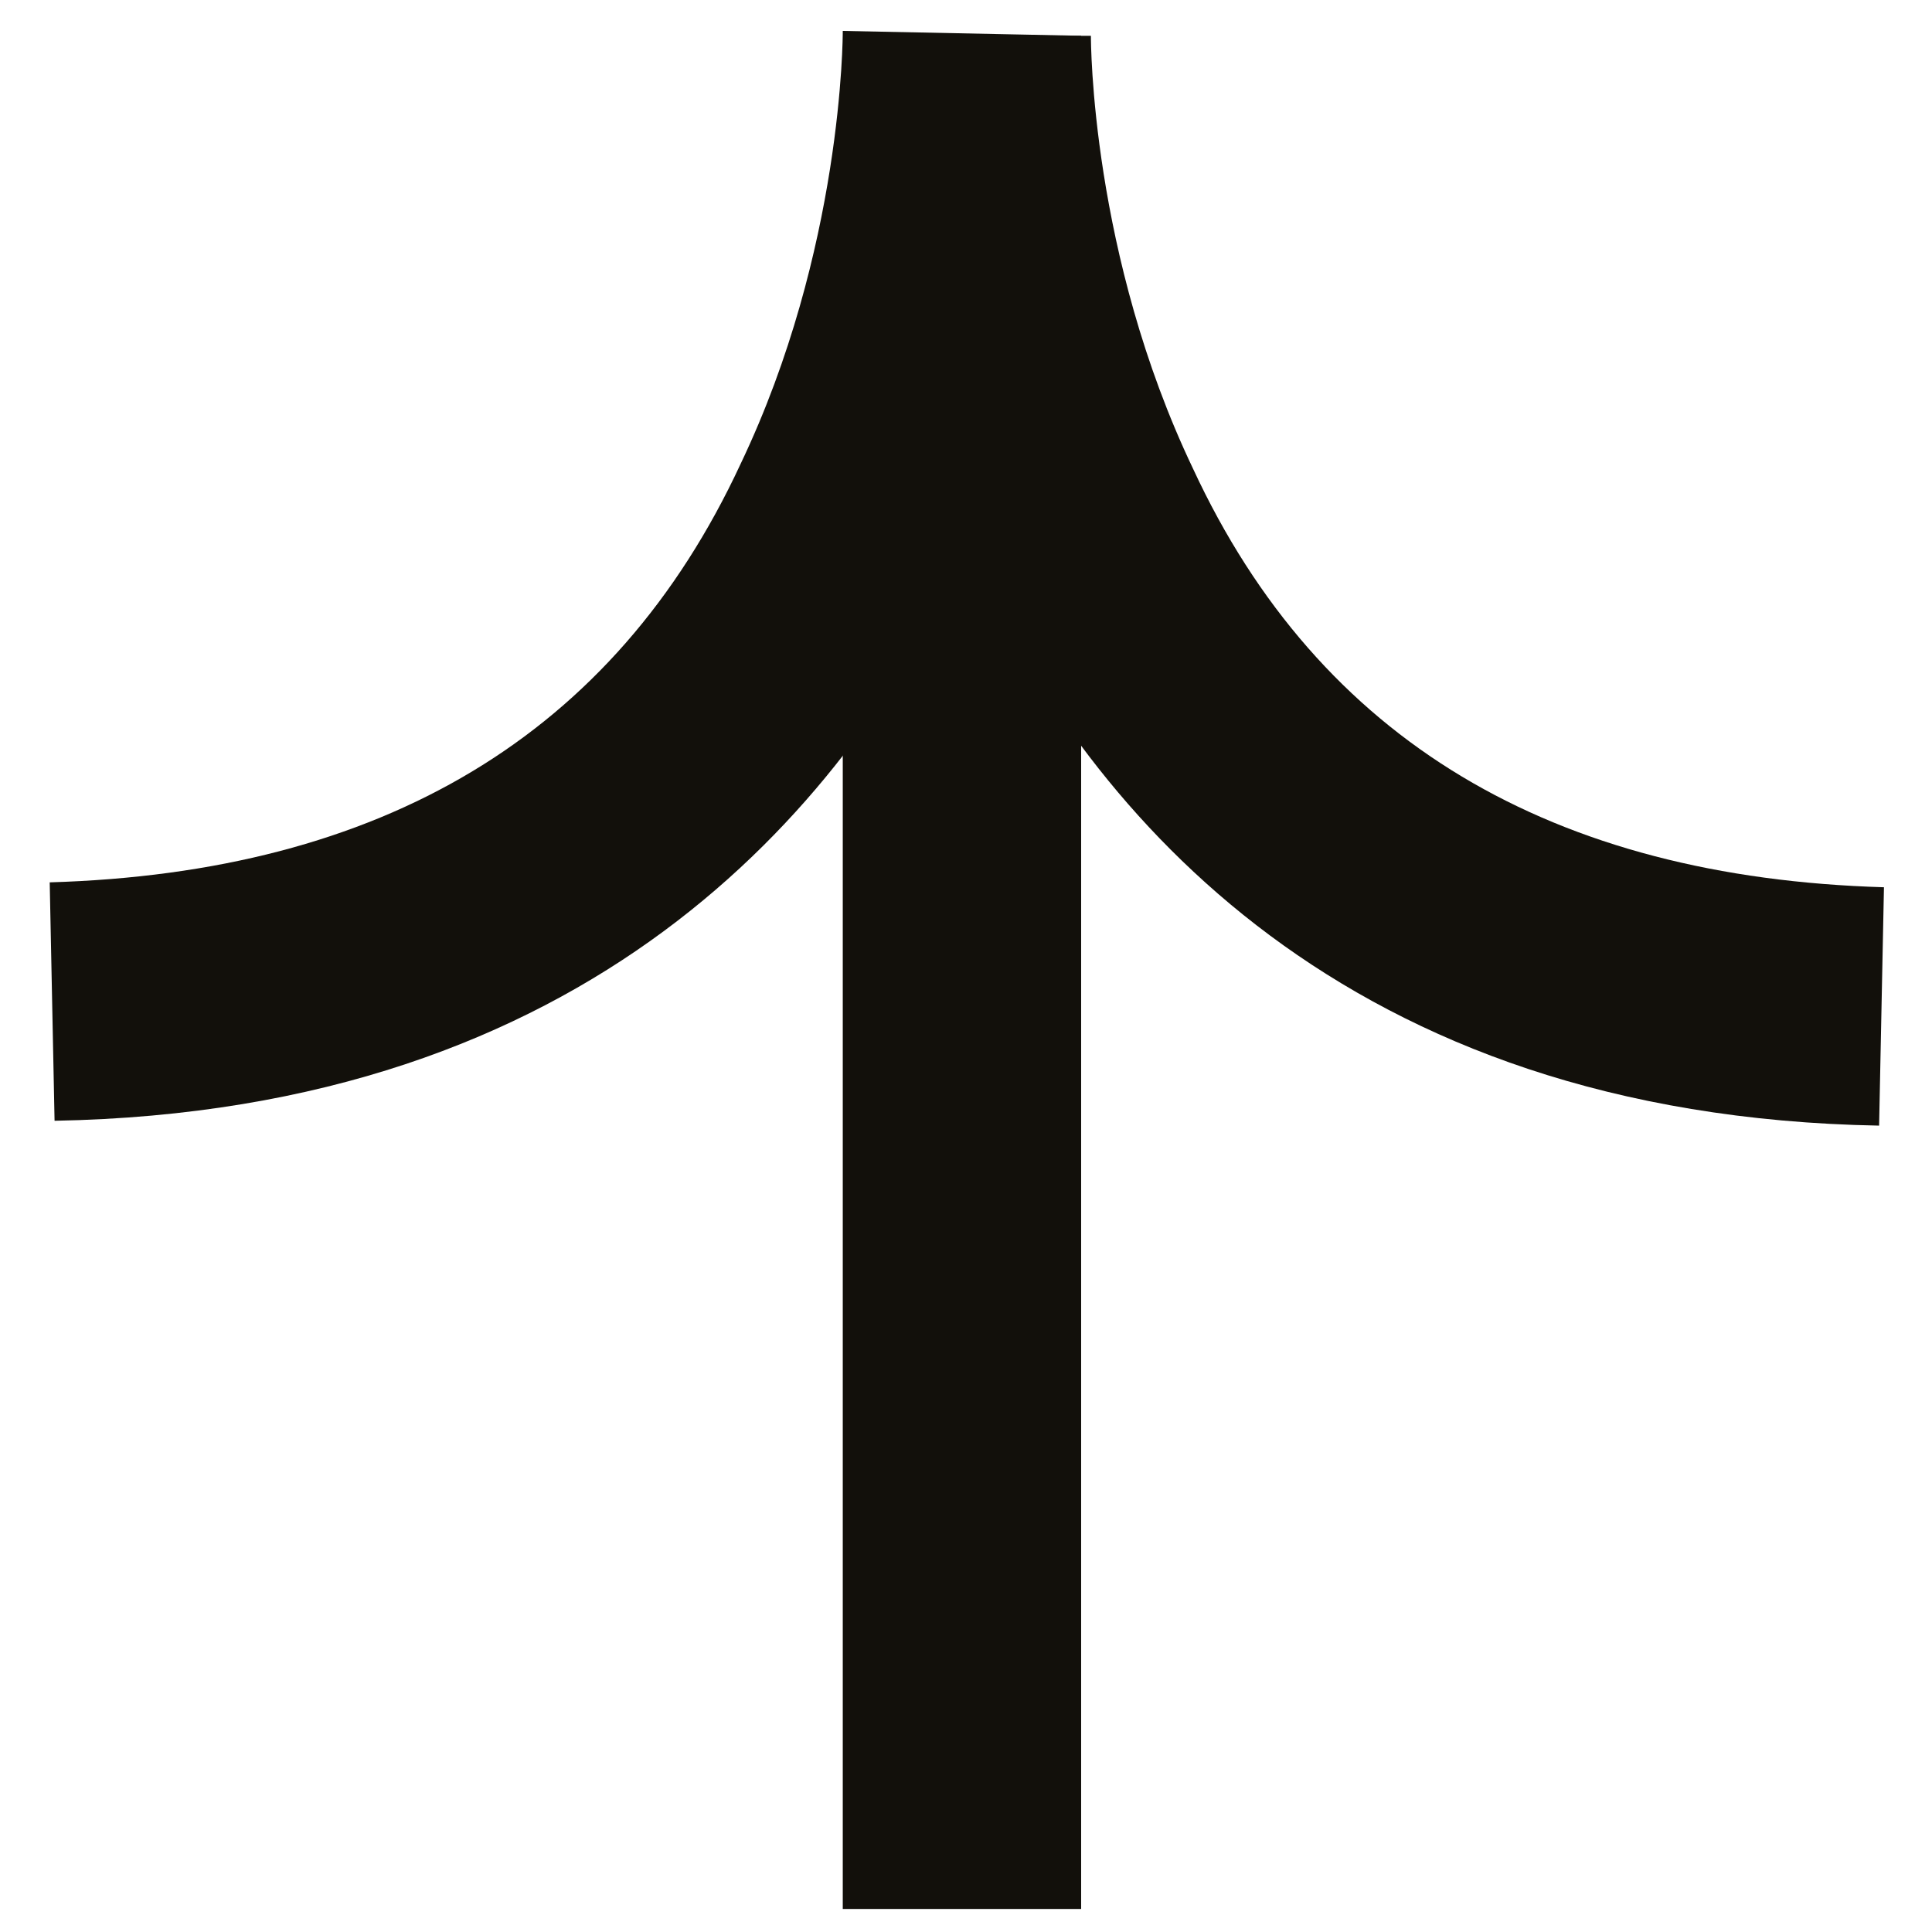 <svg width="37" height="37" viewBox="0 0 37 37" fill="none" xmlns="http://www.w3.org/2000/svg">
<path d="M20.705 0.685C20.705 0.872 20.705 5.81 18.376 10.842C16.14 15.501 11.294 21.278 1.045 21.464L0.952 16.898C7.288 16.712 11.76 14.103 14.183 8.885C16.14 4.785 16.14 0.685 16.14 0.592L20.705 0.685Z" fill="#12100B"/>
<path d="M16.326 0.686C16.326 0.872 16.326 5.81 18.656 10.842C20.892 15.594 25.737 21.371 35.987 21.557L36.08 16.992C29.744 16.805 25.271 14.196 22.849 8.978C20.892 4.879 20.892 0.779 20.892 0.686H16.326Z" fill="#12100B"/>
<path d="M20.705 8.233H16.14V36.559H20.705V8.233Z" fill="#12100B"/>
</svg>

